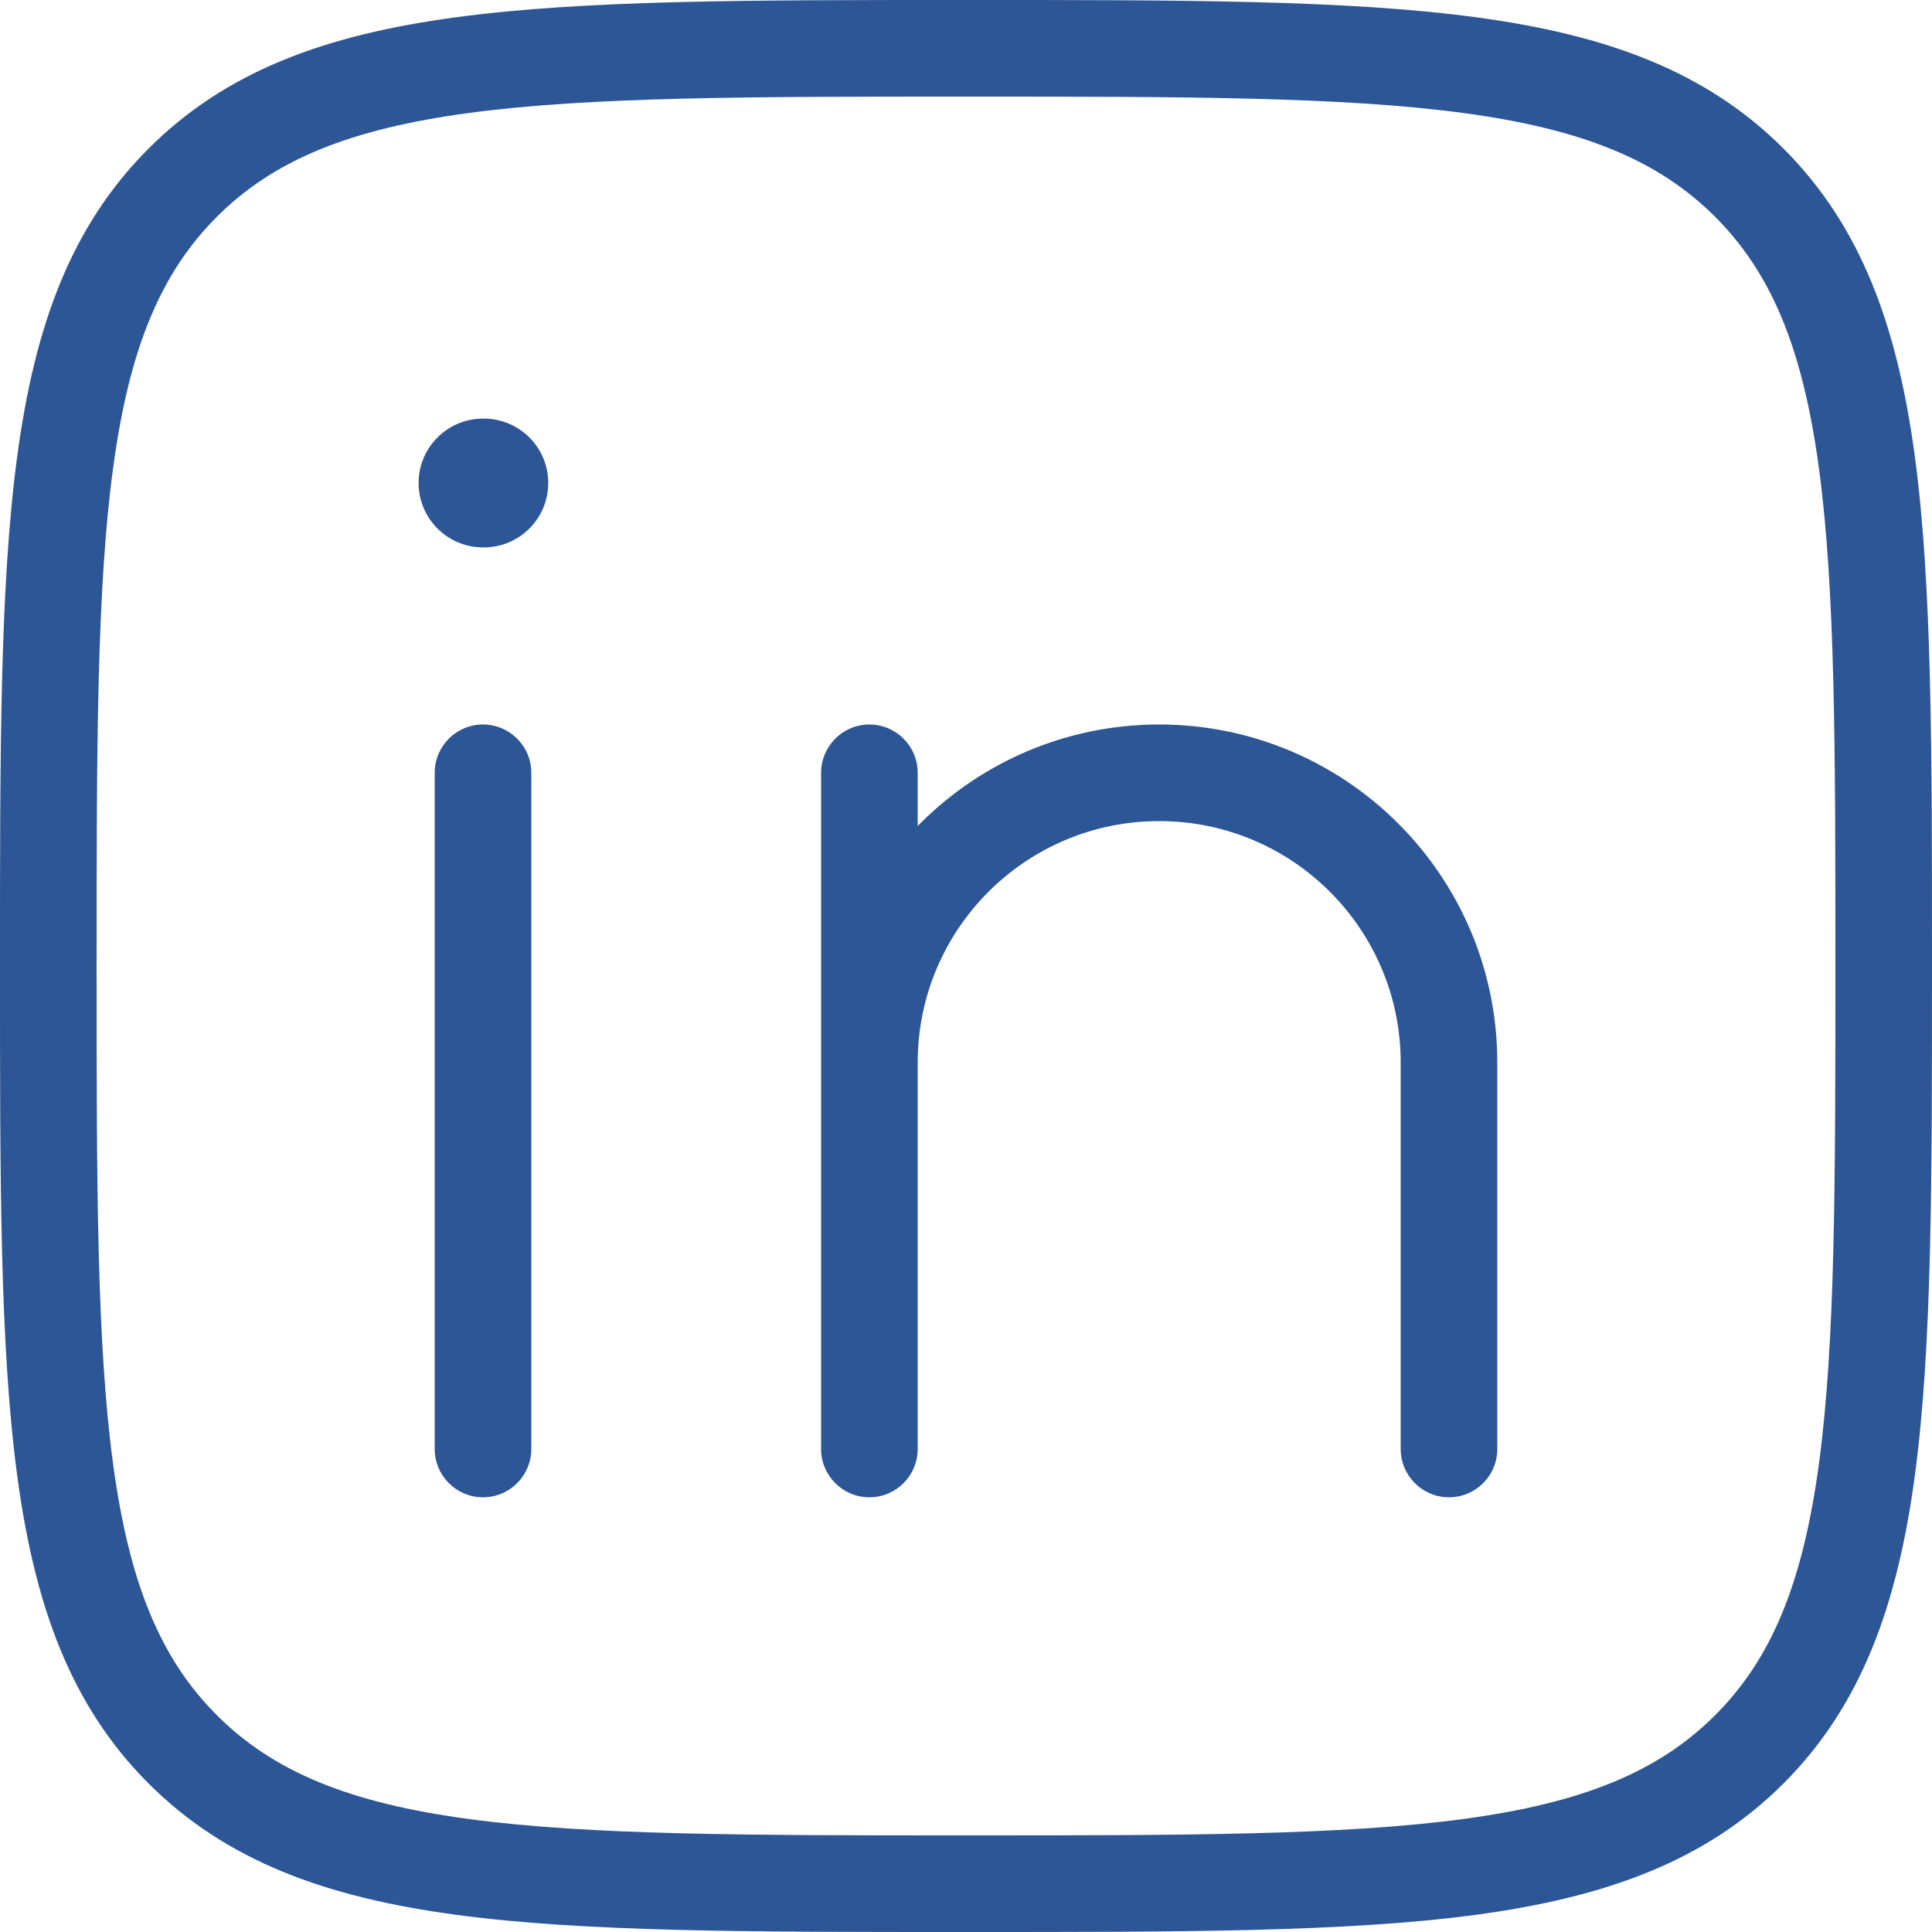 <svg xmlns="http://www.w3.org/2000/svg" fill="none" viewBox="0 0 30 30" height="30" width="30">
<path fill="#2C5695" d="M8.25 12C8.25 11.586 7.914 11.25 7.5 11.25C7.086 11.25 6.75 11.586 6.75 12H8.25ZM6.75 22.5C6.75 22.914 7.086 23.25 7.5 23.25C7.914 23.25 8.25 22.914 8.25 22.5H6.75ZM7.5 12H6.75V22.5H7.5H8.25V12H7.5Z"></path>
<path fill="#2C5695" d="M12.75 22.5C12.75 22.914 13.086 23.25 13.5 23.25C13.914 23.25 14.25 22.914 14.25 22.5H12.75ZM21.75 22.5C21.75 22.914 22.086 23.25 22.5 23.25C22.914 23.25 23.25 22.914 23.25 22.5H21.75ZM14.25 12C14.25 11.586 13.914 11.25 13.5 11.25C13.086 11.25 12.75 11.586 12.75 12H14.25ZM13.5 16.5H12.75V22.5H13.5H14.25V16.5H13.5ZM22.5 16.5H21.75V22.5H22.5H23.25V16.5H22.5H23.25C23.25 13.601 20.899 11.25 18 11.25V12V12.75C20.071 12.75 21.75 14.429 21.75 16.5H22.5ZM13.5 16.5H14.25C14.25 14.429 15.929 12.75 18 12.75V12V11.25C15.101 11.25 12.75 13.601 12.75 16.5H13.5H14.25V12H13.5H12.75V16.5H13.5Z"></path>
<path fill="#2C5695" d="M7.513 8.5C8.066 8.5 8.513 8.052 8.513 7.5C8.513 6.948 8.066 6.5 7.513 6.5V8.5ZM7.5 6.5C6.948 6.5 6.5 6.948 6.5 7.5C6.5 8.052 6.948 8.5 7.5 8.5V6.5ZM7.513 7.5V6.5H7.5V7.5V8.5H7.513V7.5Z"></path>
<path fill="#2C5695" d="M15 29.25V28.5C11.62 28.5 9.161 28.498 7.282 28.246C5.425 27.996 4.248 27.514 3.367 26.633L2.837 27.163L2.307 27.694C3.513 28.899 5.059 29.46 7.082 29.733C9.084 30.002 11.662 30 15 30V29.25ZM0.75 15H2.18038e-07C2.18038e-07 18.338 -0.002 20.916 0.268 22.918C0.54 24.941 1.101 26.488 2.307 27.694L2.837 27.163L3.367 26.633C2.486 25.752 2.004 24.575 1.754 22.718C1.502 20.84 1.5 18.38 1.5 15H0.75ZM29.25 15H28.5C28.5 18.38 28.498 20.84 28.246 22.718C27.996 24.575 27.514 25.752 26.633 26.633L27.163 27.163L27.694 27.694C28.899 26.488 29.46 24.941 29.733 22.918C30.002 20.916 30 18.338 30 15H29.25ZM15 29.25V30C18.338 30 20.916 30.002 22.918 29.733C24.941 29.46 26.488 28.899 27.694 27.694L27.163 27.163L26.633 26.633C25.752 27.514 24.575 27.996 22.718 28.246C20.84 28.498 18.38 28.5 15 28.5V29.25ZM15 0.75V1.5C18.38 1.5 20.84 1.502 22.718 1.754C24.575 2.004 25.752 2.486 26.633 3.367L27.163 2.837L27.694 2.307C26.488 1.101 24.941 0.54 22.918 0.268C20.916 -0.002 18.338 2.17631e-07 15 2.17631e-07V0.75ZM29.25 15H30C30 11.662 30.002 9.084 29.733 7.082C29.46 5.059 28.899 3.513 27.694 2.307L27.163 2.837L26.633 3.367C27.514 4.248 27.996 5.425 28.246 7.282C28.498 9.161 28.5 11.62 28.5 15H29.25ZM15 0.75V2.17631e-07C11.662 2.17631e-07 9.084 -0.002 7.082 0.268C5.059 0.54 3.513 1.101 2.307 2.307L2.837 2.837L3.367 3.367C4.248 2.486 5.425 2.004 7.282 1.754C9.161 1.502 11.62 1.5 15 1.5V0.75ZM0.75 15H1.5C1.5 11.62 1.502 9.161 1.754 7.282C2.004 5.425 2.486 4.248 3.367 3.367L2.837 2.837L2.307 2.307C1.101 3.513 0.54 5.059 0.268 7.082C-0.002 9.084 2.18038e-07 11.662 2.18038e-07 15H0.75Z"></path>
</svg>
